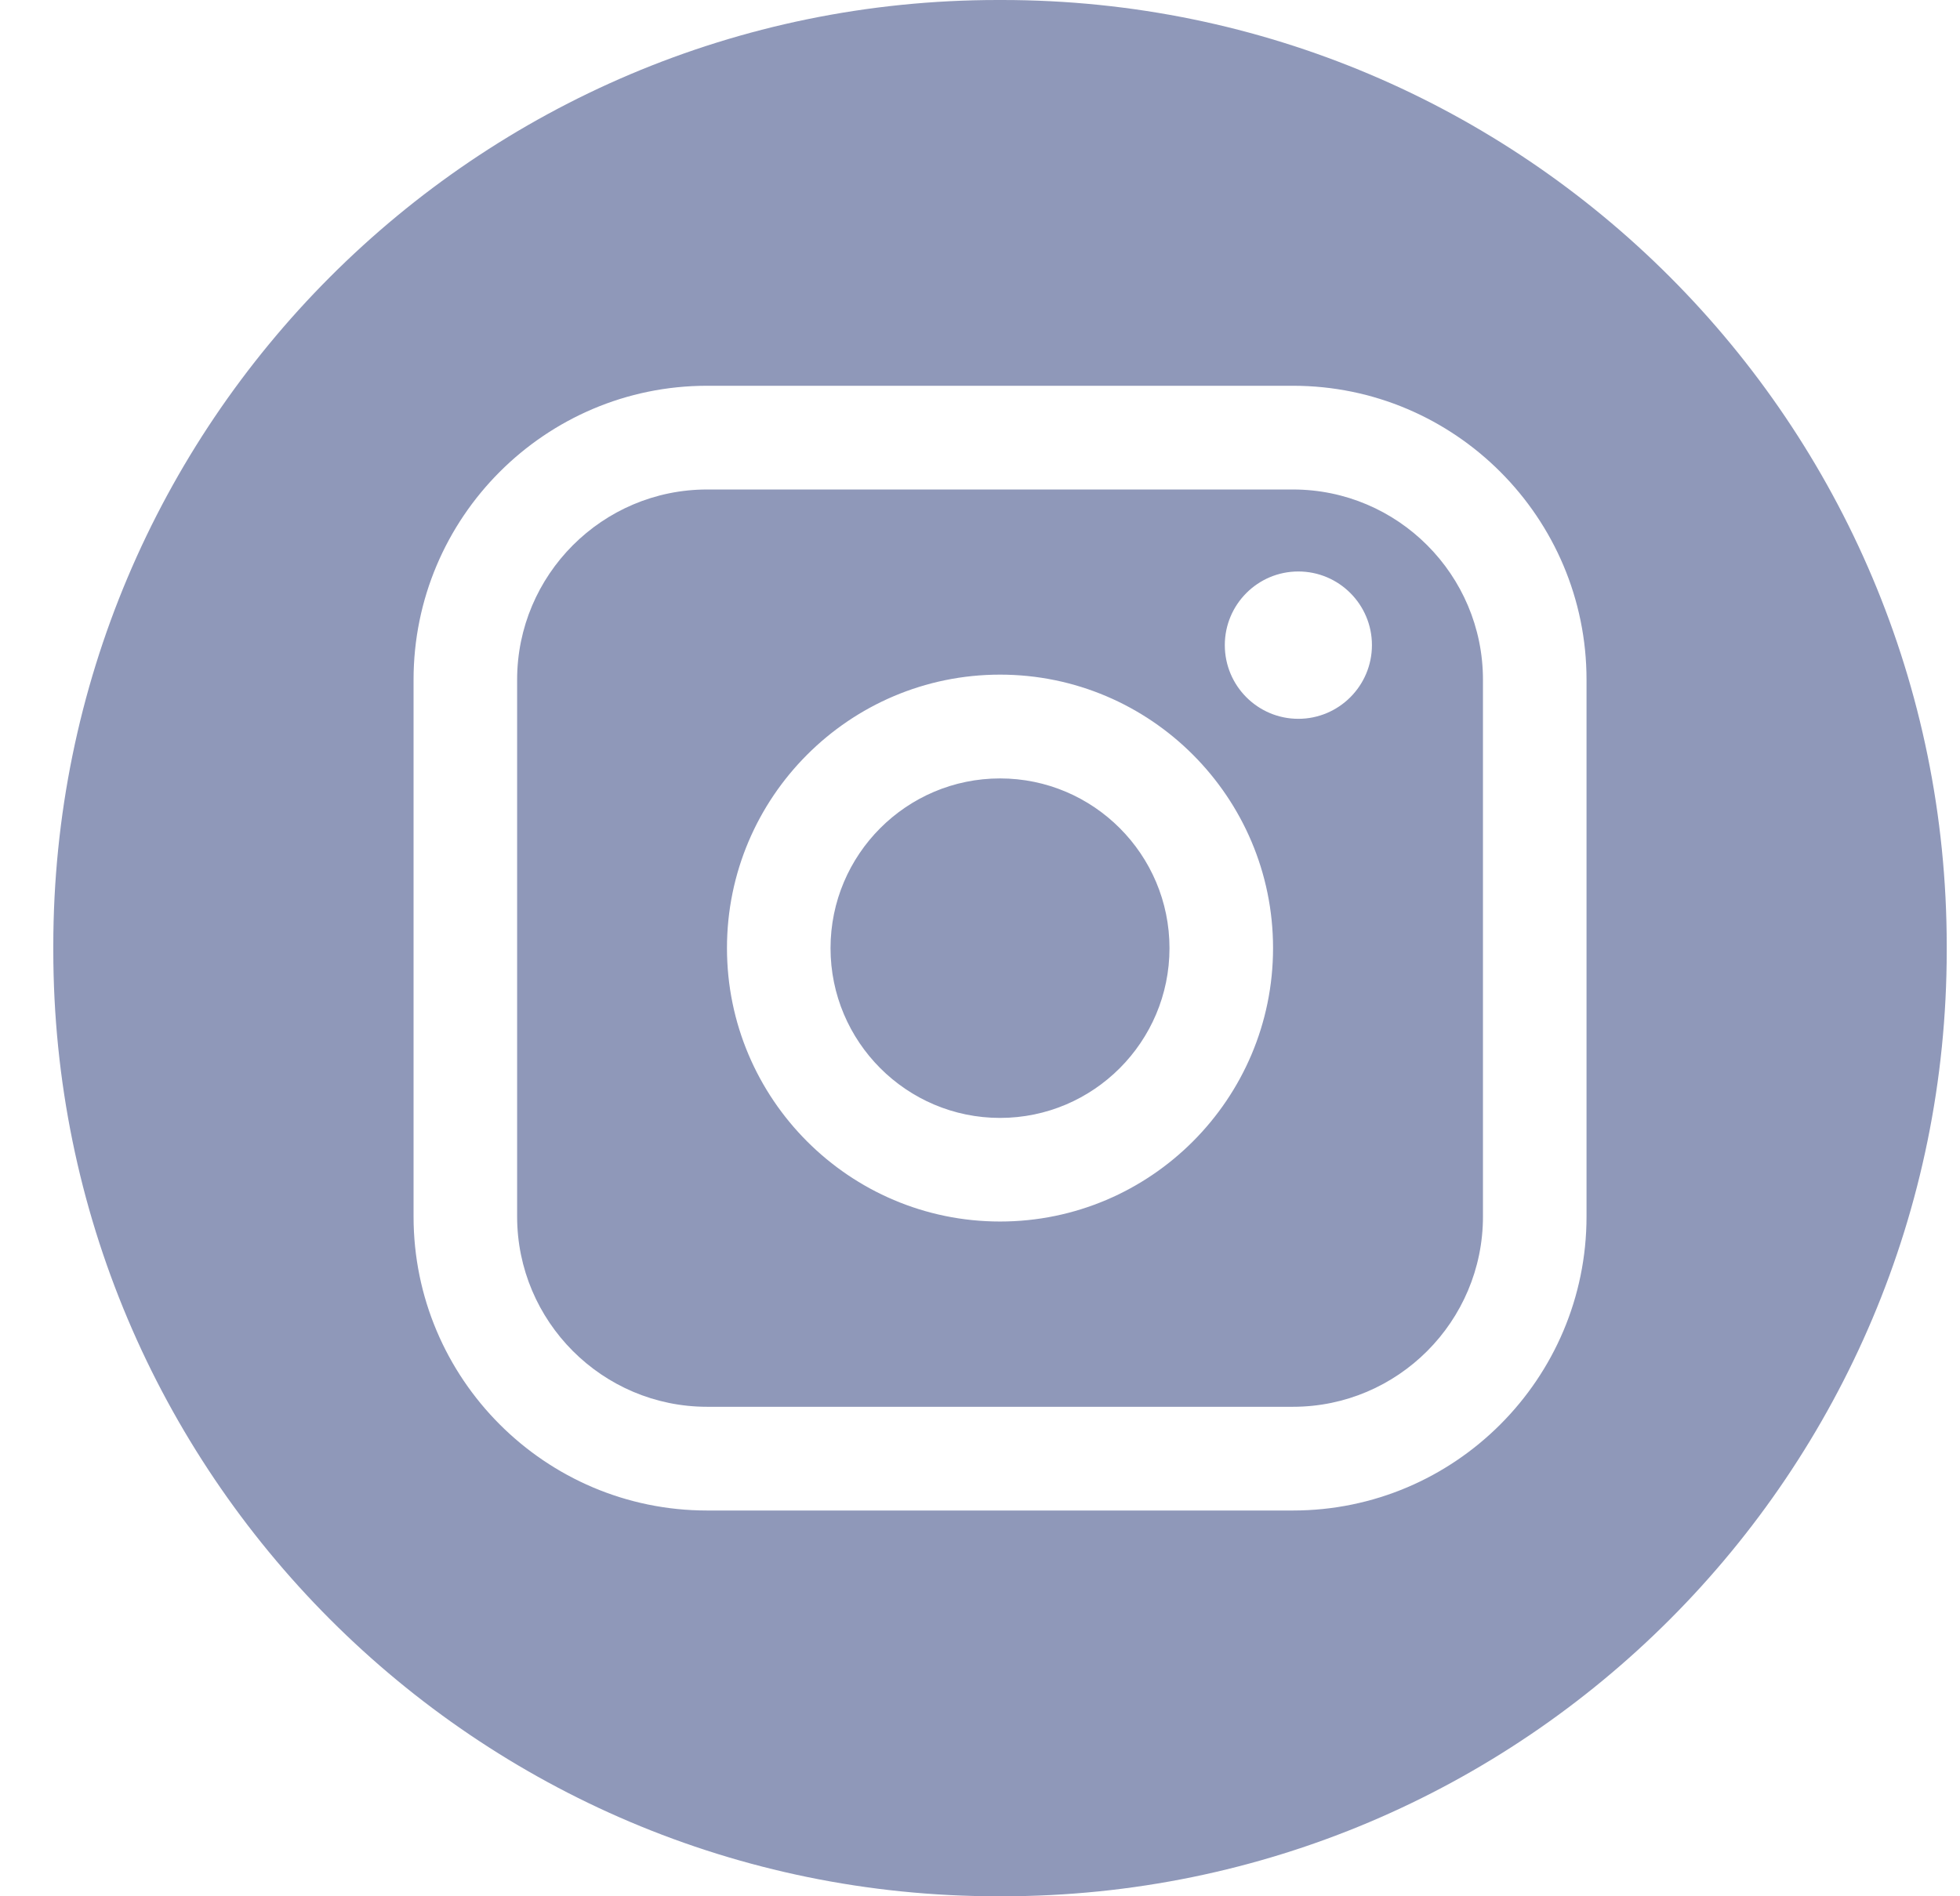 <?xml version="1.0" encoding="UTF-8"?> <svg xmlns="http://www.w3.org/2000/svg" width="31" height="30" viewBox="0 0 31 30" fill="none"><path fill-rule="evenodd" clip-rule="evenodd" d="M15.782 0H15.85C24.101 0 30.79 6.7 30.79 14.966V15.034C30.79 23.3 24.101 30 15.85 30H15.782C7.531 30 0.843 23.3 0.843 15.034V14.966C0.843 6.7 7.531 0 15.782 0ZM11.184 6.103H20.45C23.01 6.103 25.093 8.189 25.093 10.754V19.246C25.093 21.811 23.01 23.897 20.45 23.897H11.184C8.623 23.897 6.541 21.811 6.541 19.246V10.754C6.541 8.189 8.623 6.103 11.184 6.103ZM11.184 7.744C9.527 7.744 8.179 9.094 8.179 10.754V19.246C8.179 20.906 9.527 22.256 11.184 22.256H20.45C22.107 22.256 23.455 20.906 23.455 19.246V10.754C23.455 9.094 22.107 7.744 20.45 7.744H11.184ZM15.817 19.325C18.198 19.325 20.135 17.385 20.135 14.999C20.135 12.613 18.198 10.673 15.817 10.673C13.435 10.673 11.498 12.613 11.498 14.999C11.498 17.385 13.435 19.325 15.817 19.325ZM15.817 12.315C17.295 12.315 18.497 13.519 18.497 15C18.497 16.481 17.295 17.686 15.817 17.686C14.338 17.686 13.136 16.481 13.136 15C13.136 13.519 14.338 12.315 15.817 12.315ZM21.699 10.206C21.699 10.85 21.176 11.372 20.535 11.372C19.893 11.372 19.372 10.85 19.372 10.206C19.372 9.563 19.893 9.041 20.535 9.041C21.177 9.041 21.699 9.563 21.699 10.206Z" fill="#8F98B9"></path></svg> 
